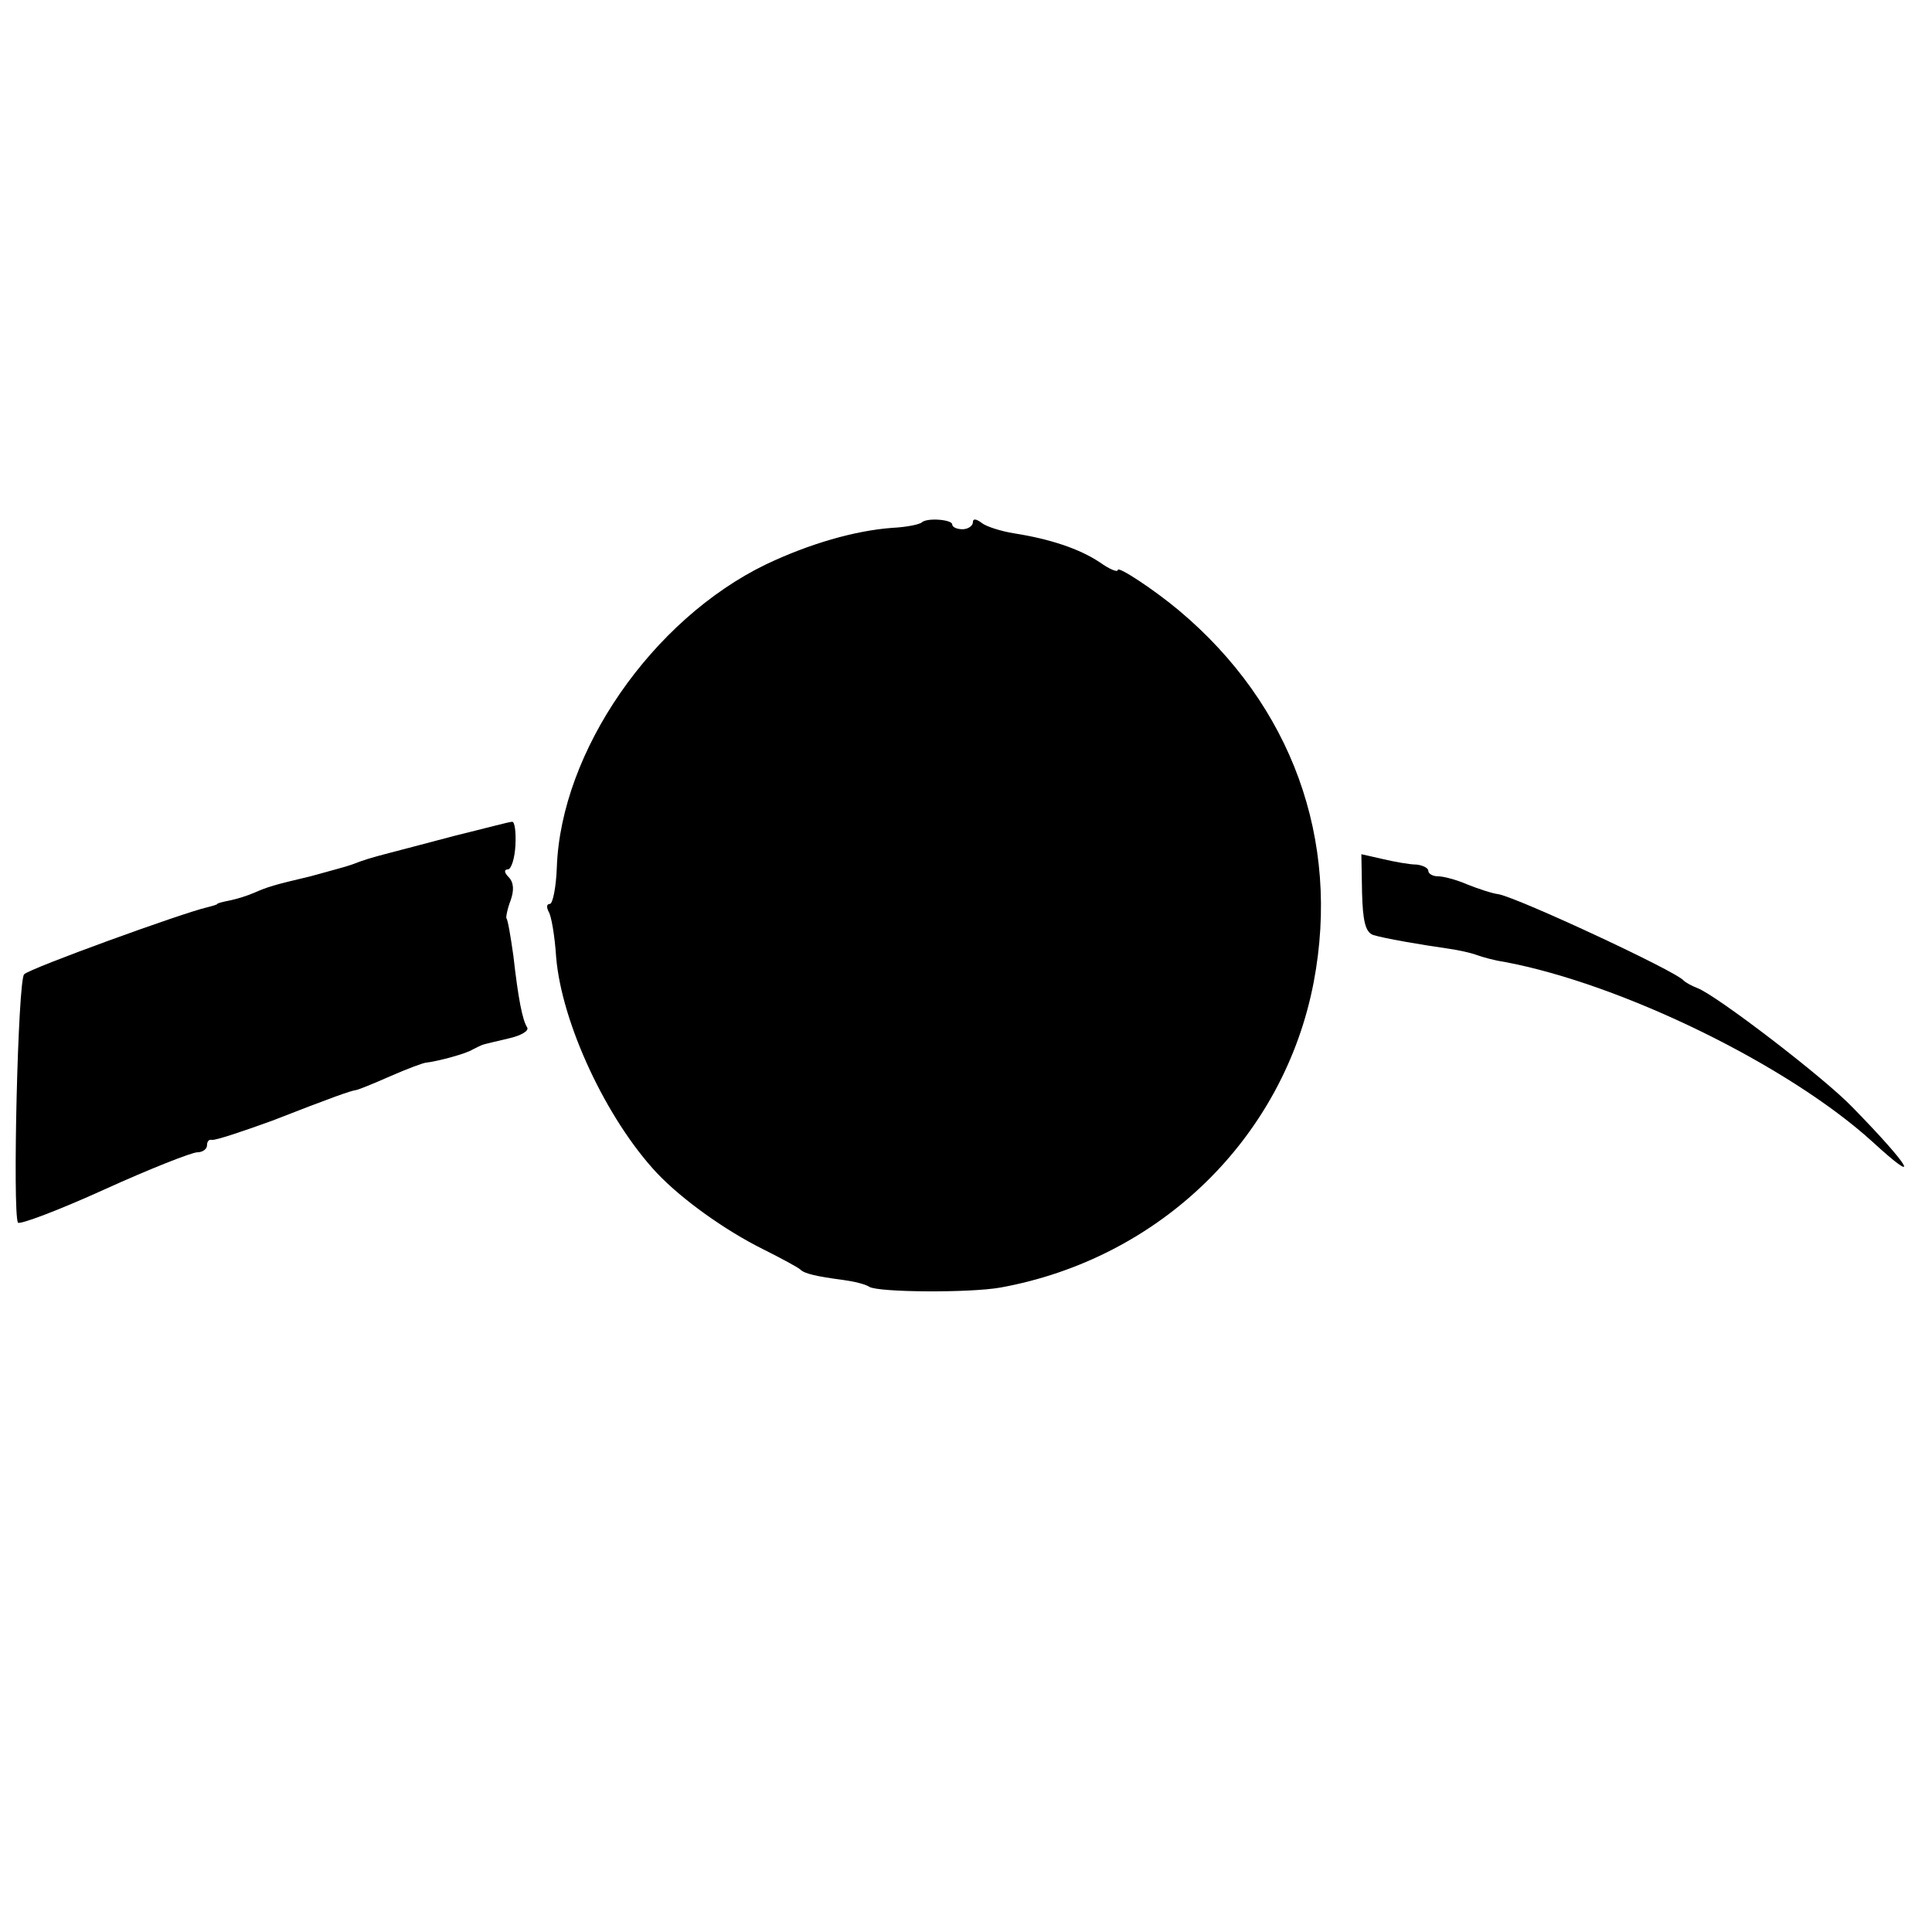<?xml version="1.0" standalone="no"?>
<!DOCTYPE svg PUBLIC "-//W3C//DTD SVG 20010904//EN"
 "http://www.w3.org/TR/2001/REC-SVG-20010904/DTD/svg10.dtd">
<svg version="1.0" xmlns="http://www.w3.org/2000/svg"
 width="280pt" height="280pt" viewBox="0 0 280 280"
 preserveAspectRatio="xMidYMid meet">
<g transform="translate(0,280) scale(0.1,-0.1)"
fill="#000000" stroke="none">
<path d="M1336 2043 c-3 -3 -22 -7 -43 -8 -54 -4 -120 -23 -183 -53 -165 -80
-297 -271 -303 -439 -1 -29 -6 -53 -10 -53 -5 0 -5 -5 -2 -11 4 -6 9 -35 11
-66 8 -96 73 -235 146 -313 37 -39 99 -83 153 -110 28 -14 52 -27 55 -30 6 -6
24 -10 62 -15 15 -2 32 -6 38 -10 13 -8 145 -9 190 -1 231 42 411 217 454 443
39 206 -32 401 -195 538 -37 31 -89 65 -89 59 0 -4 -12 1 -26 11 -30 20 -73
34 -124 42 -19 3 -41 10 -47 15 -8 6 -13 7 -13 1 0 -5 -7 -10 -15 -10 -8 0
-15 3 -15 7 0 7 -36 10 -44 3z"/>
<path d="M660 1589 c-41 -11 -84 -22 -95 -25 -27 -7 -37 -10 -55 -17 -8 -3
-35 -10 -60 -17 -55 -13 -61 -15 -82 -24 -9 -4 -25 -9 -35 -11 -10 -2 -18 -4
-18 -5 0 -1 -7 -3 -15 -5 -35 -8 -256 -88 -265 -97 -9 -8 -17 -344 -9 -360 3
-3 59 18 125 48 66 30 127 54 135 54 8 0 14 5 14 10 0 6 3 9 7 8 5 -1 44 12
88 28 87 34 113 43 120 44 3 0 25 9 50 20 25 11 49 20 53 20 17 2 58 13 67 19
6 3 12 6 15 7 3 1 20 5 37 9 18 4 30 11 27 16 -7 11 -13 42 -20 104 -4 28 -8
52 -10 54 -1 1 1 13 6 26 5 14 5 26 -3 34 -6 6 -7 11 -1 11 5 0 10 16 11 35 1
19 -1 35 -5 34 -4 0 -41 -10 -82 -20z"/>
<path d="M1974 1506 c1 -41 5 -57 16 -61 16 -5 68 -14 110 -20 14 -2 32 -6 40
-9 8 -3 26 -8 40 -10 171 -32 412 -150 534 -261 72 -66 56 -37 -29 50 -41 43
-198 163 -225 173 -8 3 -17 8 -20 11 -12 14 -238 119 -268 125 -9 1 -30 8 -45
14 -16 7 -35 12 -43 12 -8 0 -14 4 -14 8 0 4 -8 8 -17 9 -10 0 -32 4 -49 8
l-31 7 1 -56z"/>
</g>
</svg>
